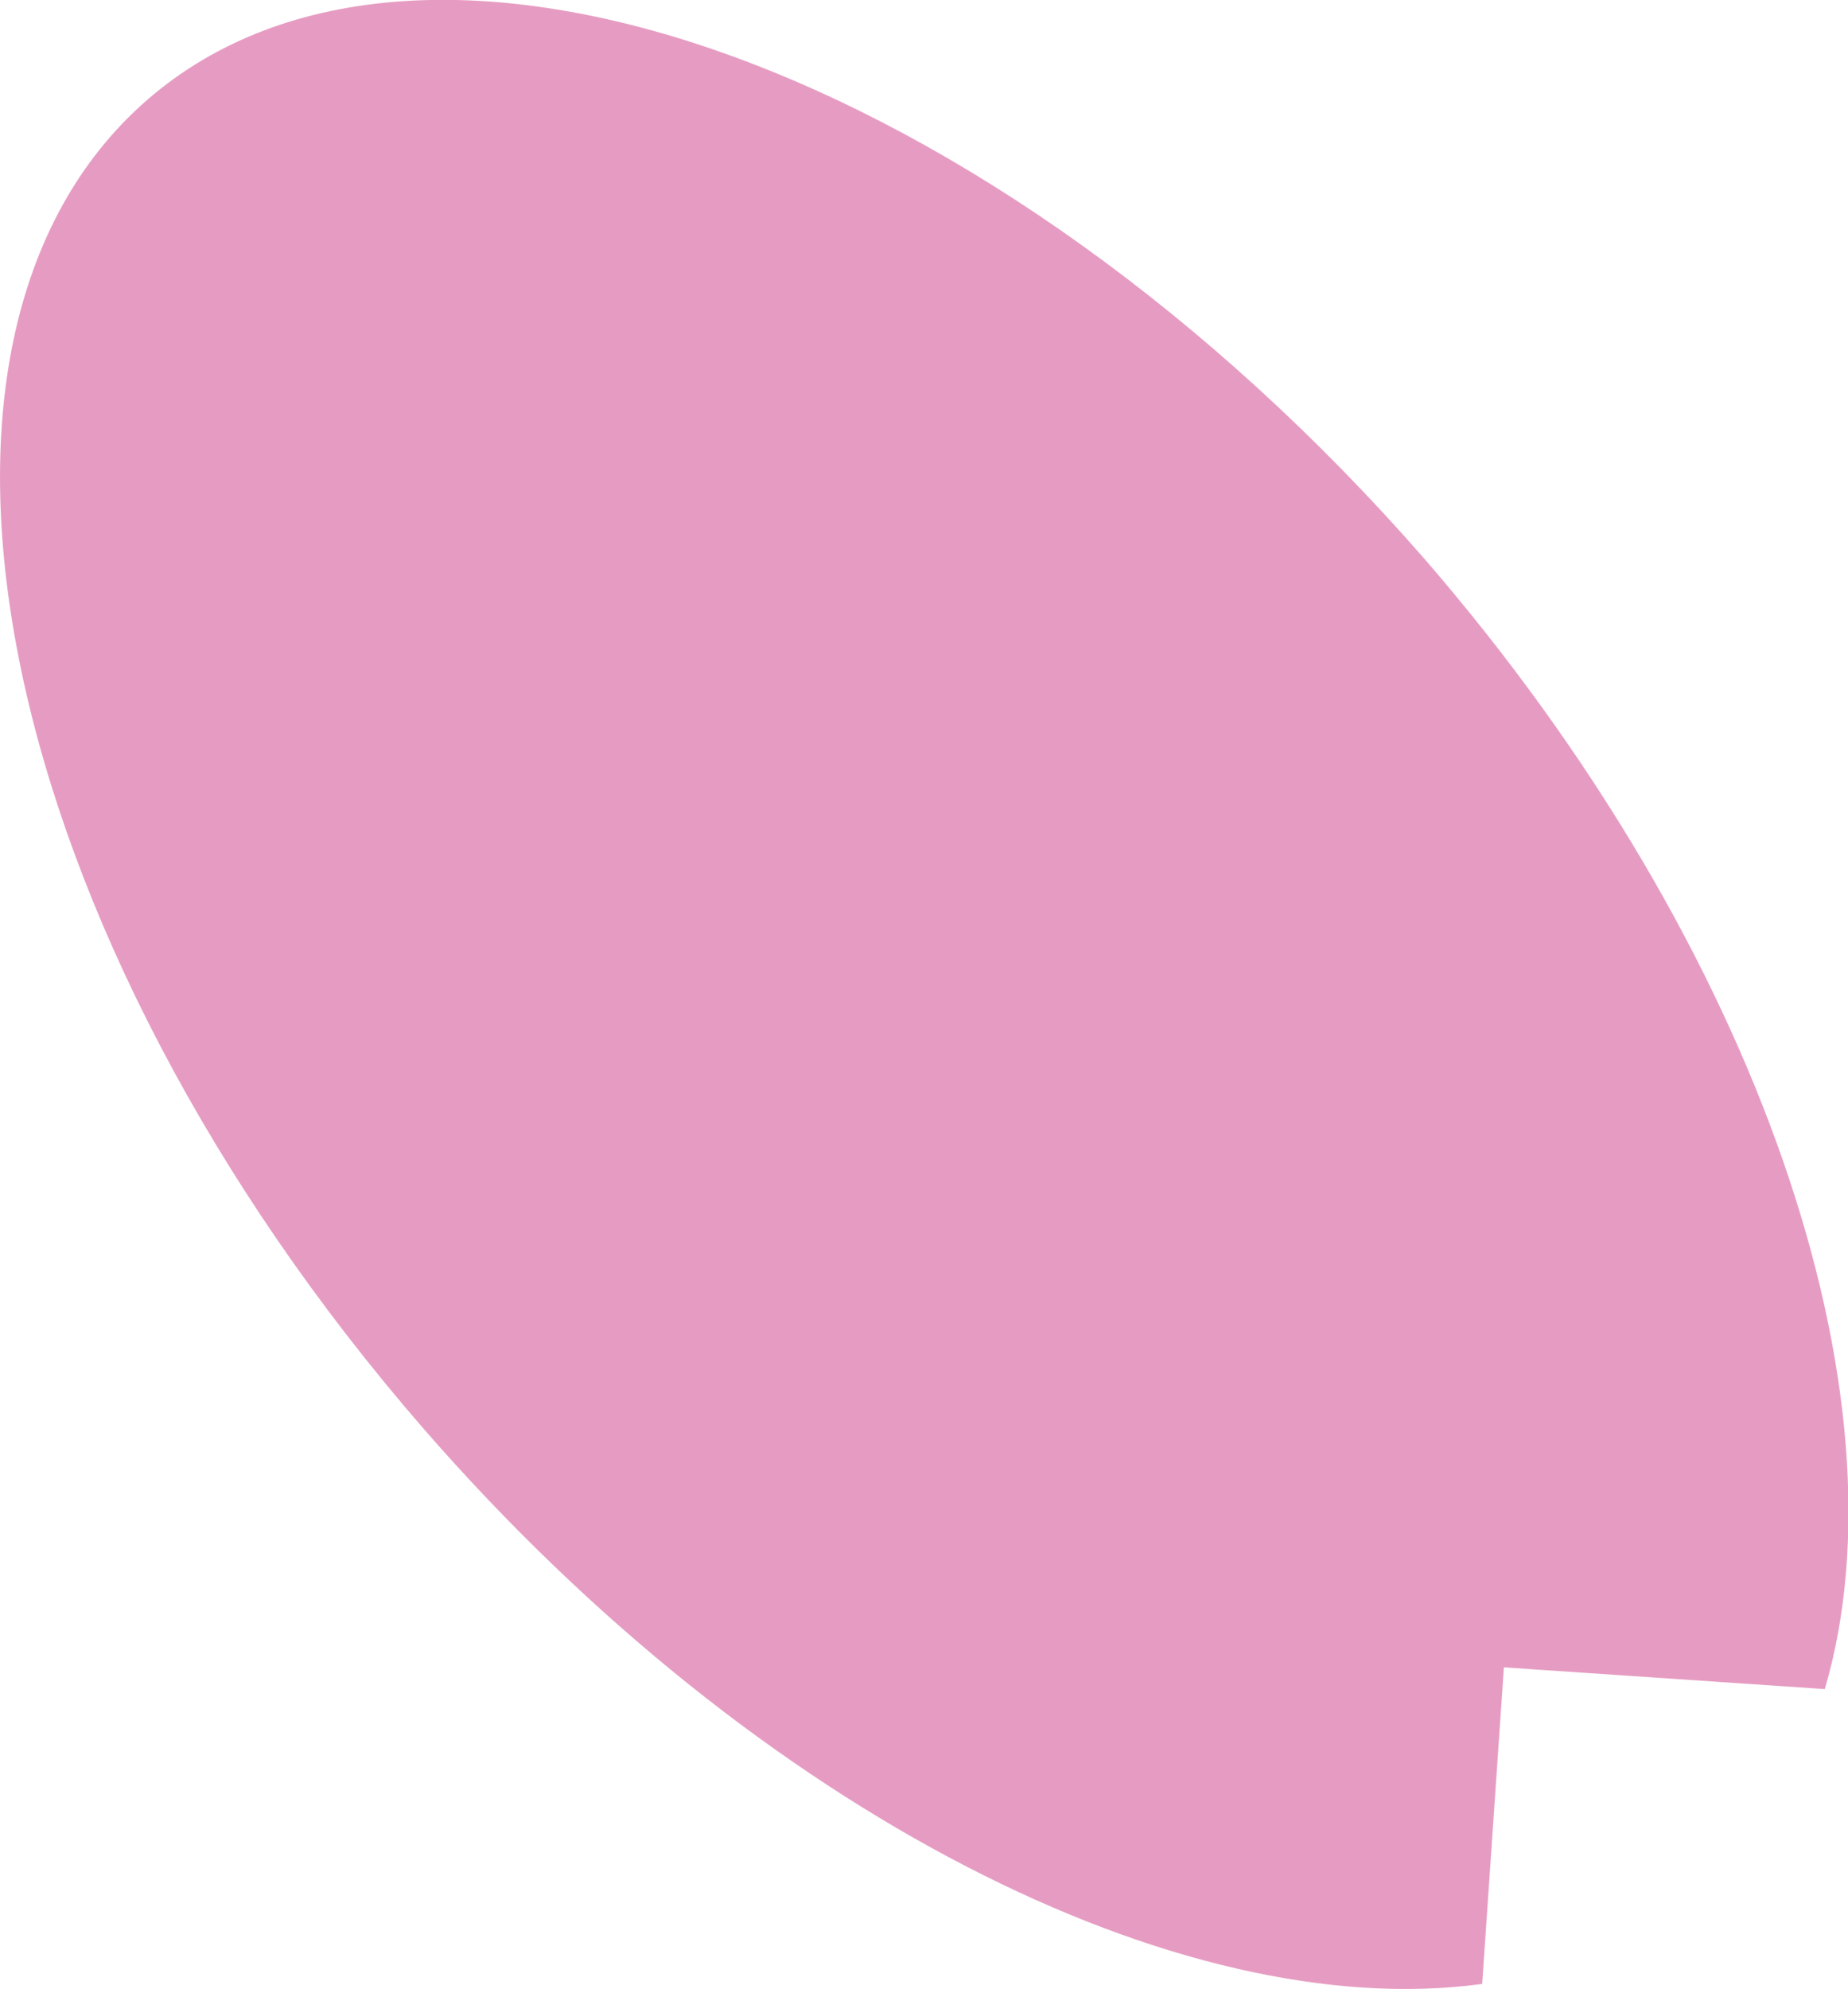 <?xml version="1.0" encoding="UTF-8"?>
<svg id="_レイヤー_2" data-name="レイヤー 2" xmlns="http://www.w3.org/2000/svg" viewBox="0 0 25.51 27.45">
  <defs>
    <style>
      .cls-1 {
        fill: #e69cc2;
      }
    </style>
  </defs>
  <g id="_レイヤー_1-2" data-name="レイヤー 1">
    <path class="cls-1" d="M20.46,27.38l.3-4.37,4.43.3c1.18-4.02-.88-10.23-5.52-15.59C13.73.91,5.84-1.93,2.03,1.38-1.78,4.7-.07,12.91,5.85,19.72c4.63,5.32,10.46,8.22,14.6,7.66Z"/>
  </g>
</svg>